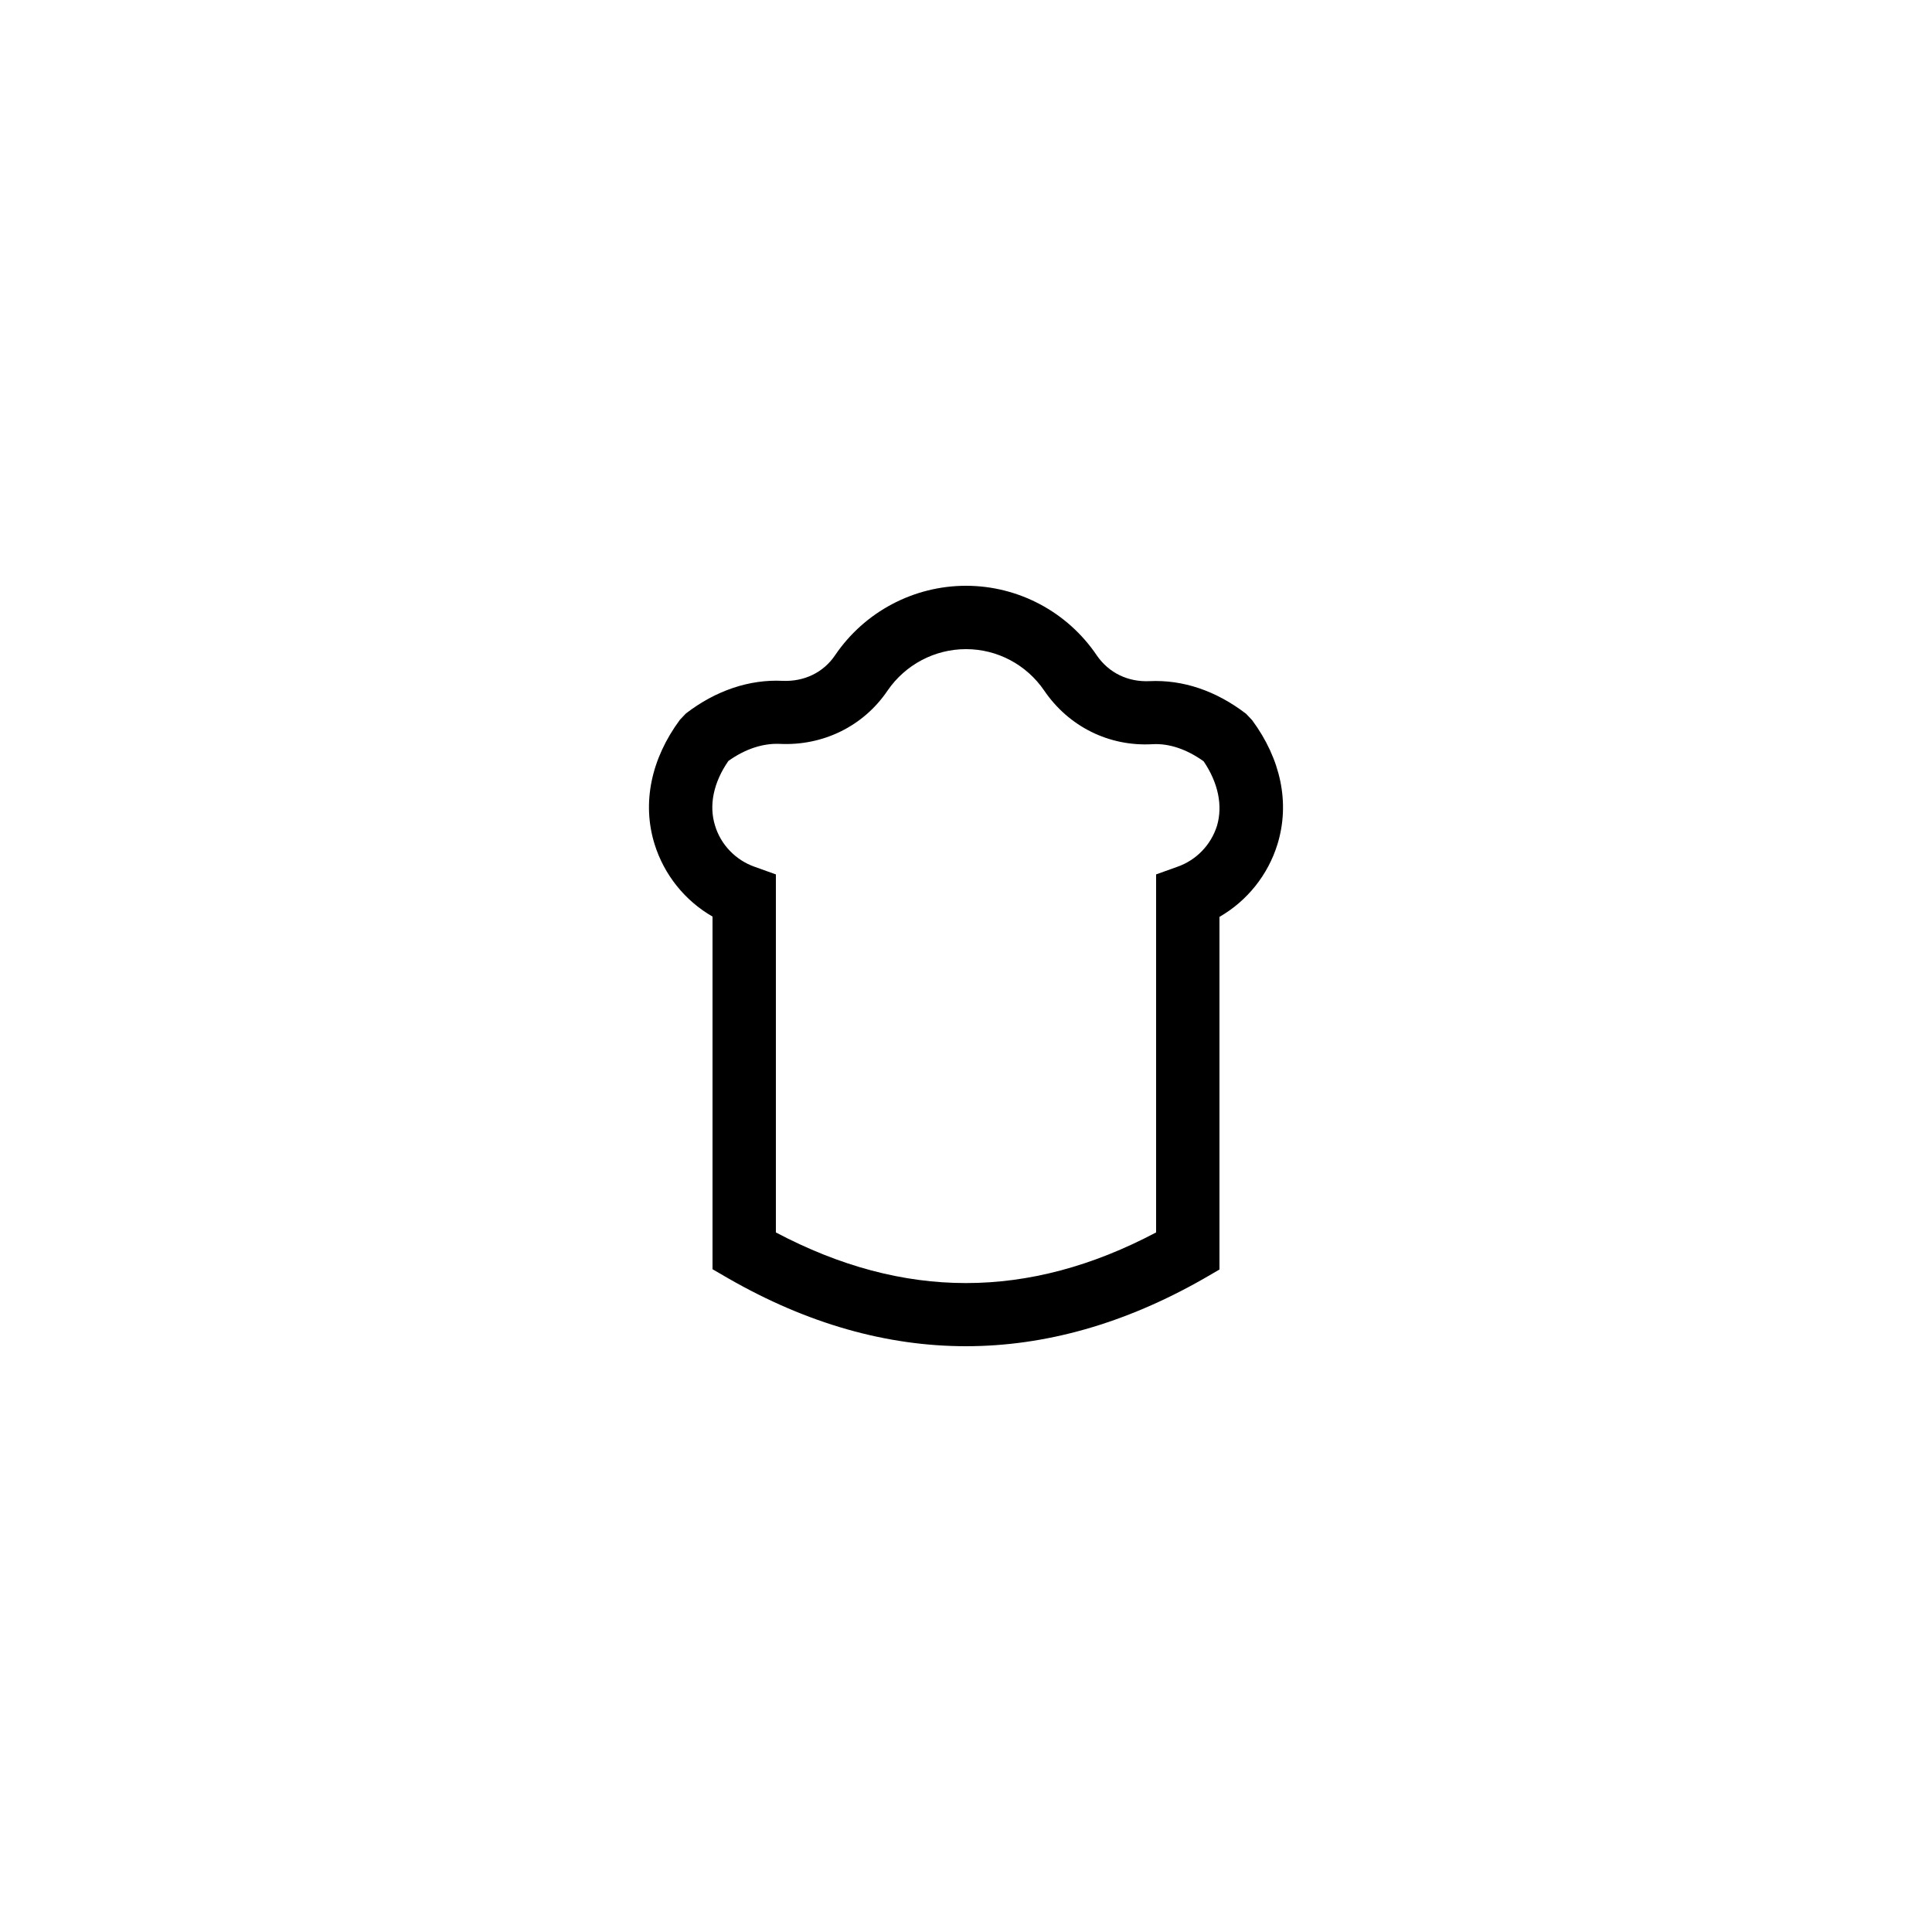 <?xml version="1.0" encoding="UTF-8"?>
<!-- Uploaded to: ICON Repo, www.iconrepo.com, Generator: ICON Repo Mixer Tools -->
<svg fill="#000000" width="800px" height="800px" version="1.1" viewBox="144 144 512 512" xmlns="http://www.w3.org/2000/svg">
 <path d="m467.17 480.44v-93.457c7.305-4.199 12.848-11.082 15.367-19.23 3.359-10.914 0.922-22.586-6.719-32.914l-1.594-1.68c-7.977-6.129-16.793-9.07-25.609-8.648-5.711 0.25-10.746-2.184-13.938-6.801-7.812-11.59-20.828-18.473-34.68-18.473-13.855 0-26.871 6.887-34.68 18.391-3.106 4.617-8.23 7.055-13.938 6.801-8.734-0.418-17.633 2.519-25.609 8.648l-1.594 1.68c-7.641 10.328-10.078 22.082-6.719 32.914 2.519 8.145 8.062 15.031 15.367 19.23v93.457l4.199 2.434c20.902 12.004 41.98 17.969 62.973 17.969s42.066-5.961 62.977-17.887zm-11.168-106.73-5.625 2.016v94.883c-33.84 17.887-66.922 17.887-100.76 0v-94.883l-5.625-2.016c-5.039-1.762-8.984-5.879-10.496-10.914-1.68-5.375-0.418-11.418 3.527-17.129 4.449-3.191 9.152-4.703 13.52-4.535 11.586 0.586 22.336-4.703 28.719-14.191 4.699-6.801 12.426-10.914 20.738-10.914s16.039 4.113 20.738 11c6.465 9.488 17.129 14.863 28.719 14.191 4.367-0.25 9.07 1.344 13.52 4.535 3.863 5.711 5.121 11.754 3.527 17.129-1.598 5.035-5.461 9.066-10.5 10.828z"/>
</svg>